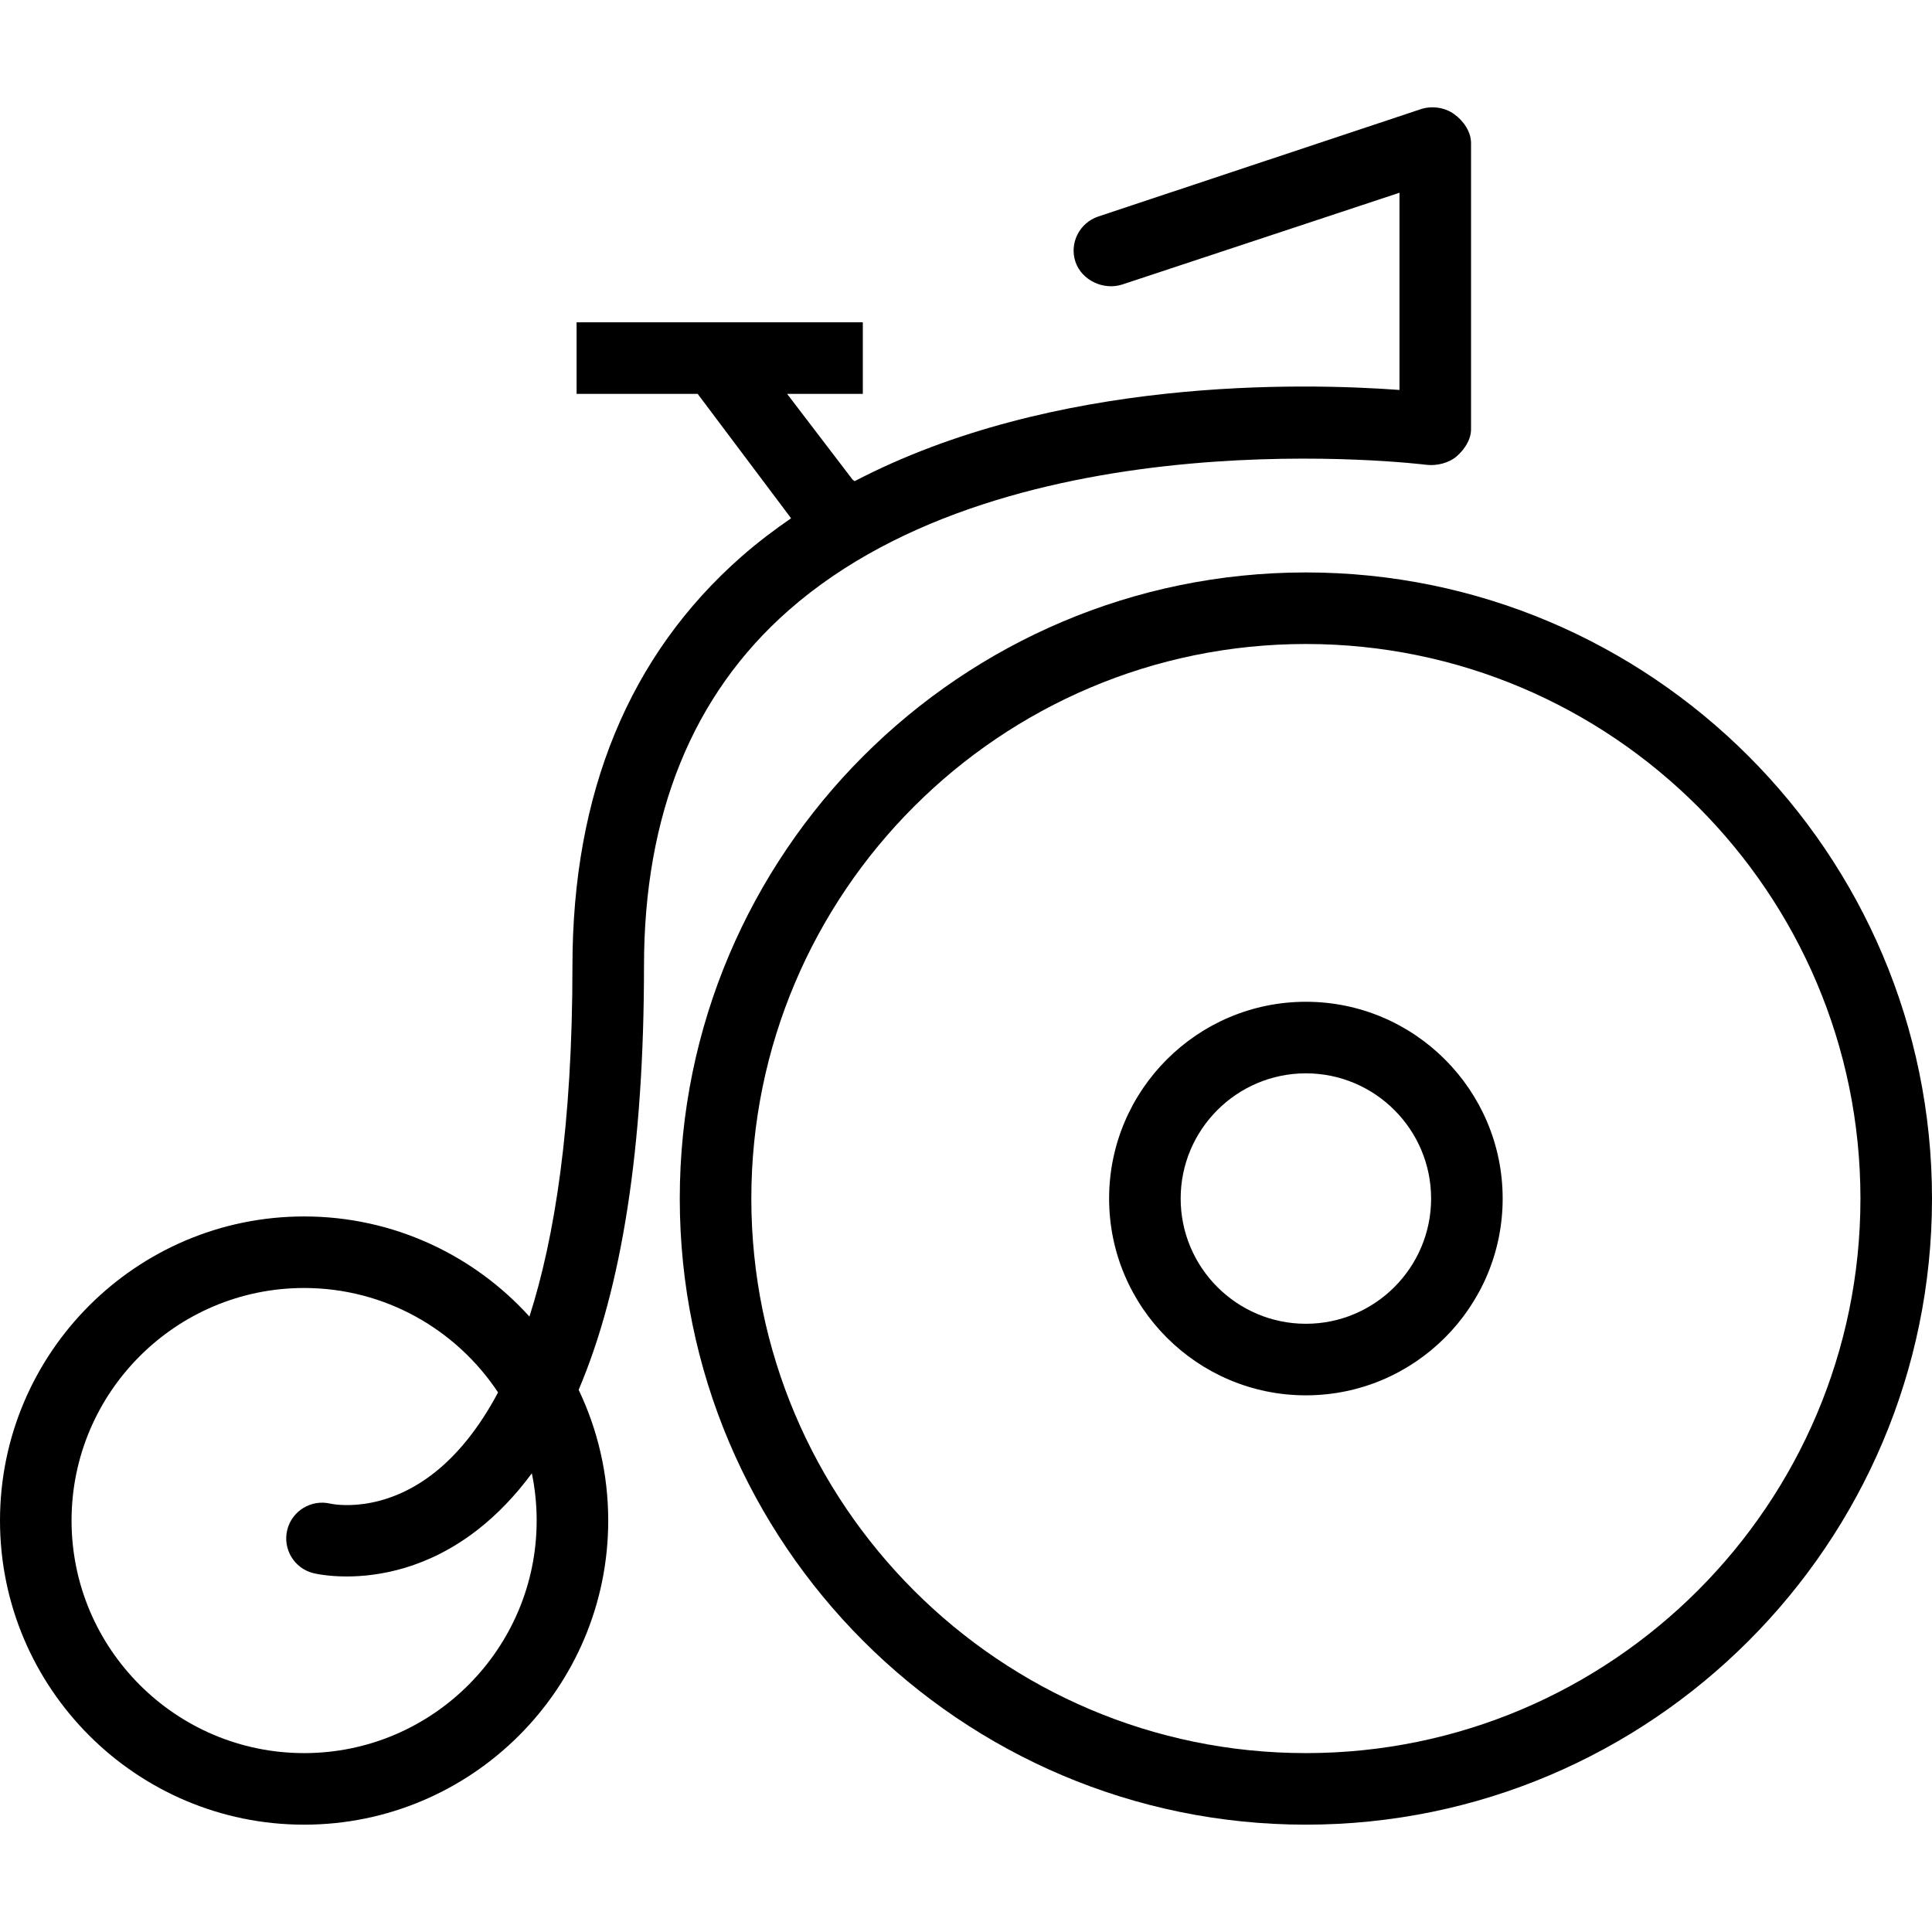 <?xml version="1.0" encoding="iso-8859-1"?>
<!-- Uploaded to: SVG Repo, www.svgrepo.com, Generator: SVG Repo Mixer Tools -->
<svg fill="#000000" height="800px" width="800px" version="1.1" id="Layer_1" xmlns="http://www.w3.org/2000/svg" xmlns:xlink="http://www.w3.org/1999/xlink" 
	 viewBox="0 0 512 512" xml:space="preserve">
<g>
	<g>
		<path d="M346.074,151.703c-91.491,0-165.926,74.435-165.926,165.926c0,91.491,74.435,165.926,165.926,165.926
			C437.565,483.555,512,409.12,512,317.629C512,226.138,437.565,151.703,346.074,151.703z M346.074,464.592
			c-81.037,0-146.963-65.926-146.963-146.963s65.926-146.963,146.963-146.963s146.963,65.926,146.963,146.963
			S427.111,464.592,346.074,464.592z"/>
	</g>
</g>
<g>
	<g>
		<path d="M346.074,265.481c-28.755,0-52.148,23.393-52.148,52.148c0,28.755,23.394,52.148,52.148,52.148
			c28.755,0,52.148-23.394,52.148-52.148C398.222,288.874,374.829,265.481,346.074,265.481z M346.074,350.814
			c-18.296,0-33.185-14.889-33.185-33.185c0-18.296,14.889-33.185,33.185-33.185c18.296,0,33.185,14.889,33.185,33.185
			C379.259,335.925,364.37,350.814,346.074,350.814z"/>
	</g>
</g>
<g>
	<g>
		<path d="M385.351,30.235c-2.477-1.792-5.933-2.264-8.817-1.306l-85.47,28.444c-4.968,1.658-7.722,7.028-6.065,11.995
			c1.657,4.963,7.53,7.671,12.511,5.995l73.368-24.287v52.264c-26.074-1.906-91.556-3.407-144.388,24.175
			c-0.102-0.153-0.446-0.275-0.558-0.424l-17.34-22.713h20.064V85.417h-75.852v18.963h32.087l24.758,32.968
			c-4.534,3.118-8.934,6.449-13.12,10.126c-29.745,26.116-44.824,62.624-44.824,108.536c0,42.245-4.685,71.957-11.399,92.89
			c-14.756-16.281-36.059-26.528-59.712-26.528C36.153,322.372,0,358.524,0,402.963c0,44.44,36.153,80.593,80.593,80.593
			c44.44,0,80.593-36.154,80.593-80.594c0-12.396-2.819-24.144-7.84-34.646c11.513-27.01,17.322-64.563,17.322-112.317
			c0-40.19,12.894-71.903,38.324-94.255c59.25-52.079,167.963-38.699,169.046-38.565c2.722,0.324,5.98-0.482,8.031-2.282
			c2.046-1.801,3.772-4.394,3.772-7.12V37.925C389.84,34.879,387.828,32.018,385.351,30.235z M80.593,464.592
			c-33.981,0-61.63-27.648-61.63-61.63c0-33.982,27.648-61.63,61.63-61.63c21.442,0,40.354,11.015,51.398,27.677
			c-5.327,10.027-11.126,16.677-16.583,21.05c-13.991,11.222-27.102,8.593-27.87,8.421c-5.023-1.185-10.134,1.88-11.403,6.922
			c-1.269,5.083,1.82,10.232,6.898,11.5c0.343,0.083,3.667,0.88,8.852,0.88c8.338,0,21.472-2.056,34.727-12.403
			c5.243-4.094,10.015-9.087,14.33-14.939c0.838,4.045,1.281,8.233,1.281,12.522C142.222,436.944,114.574,464.592,80.593,464.592z"
			/>
	</g>
</g>
</svg>